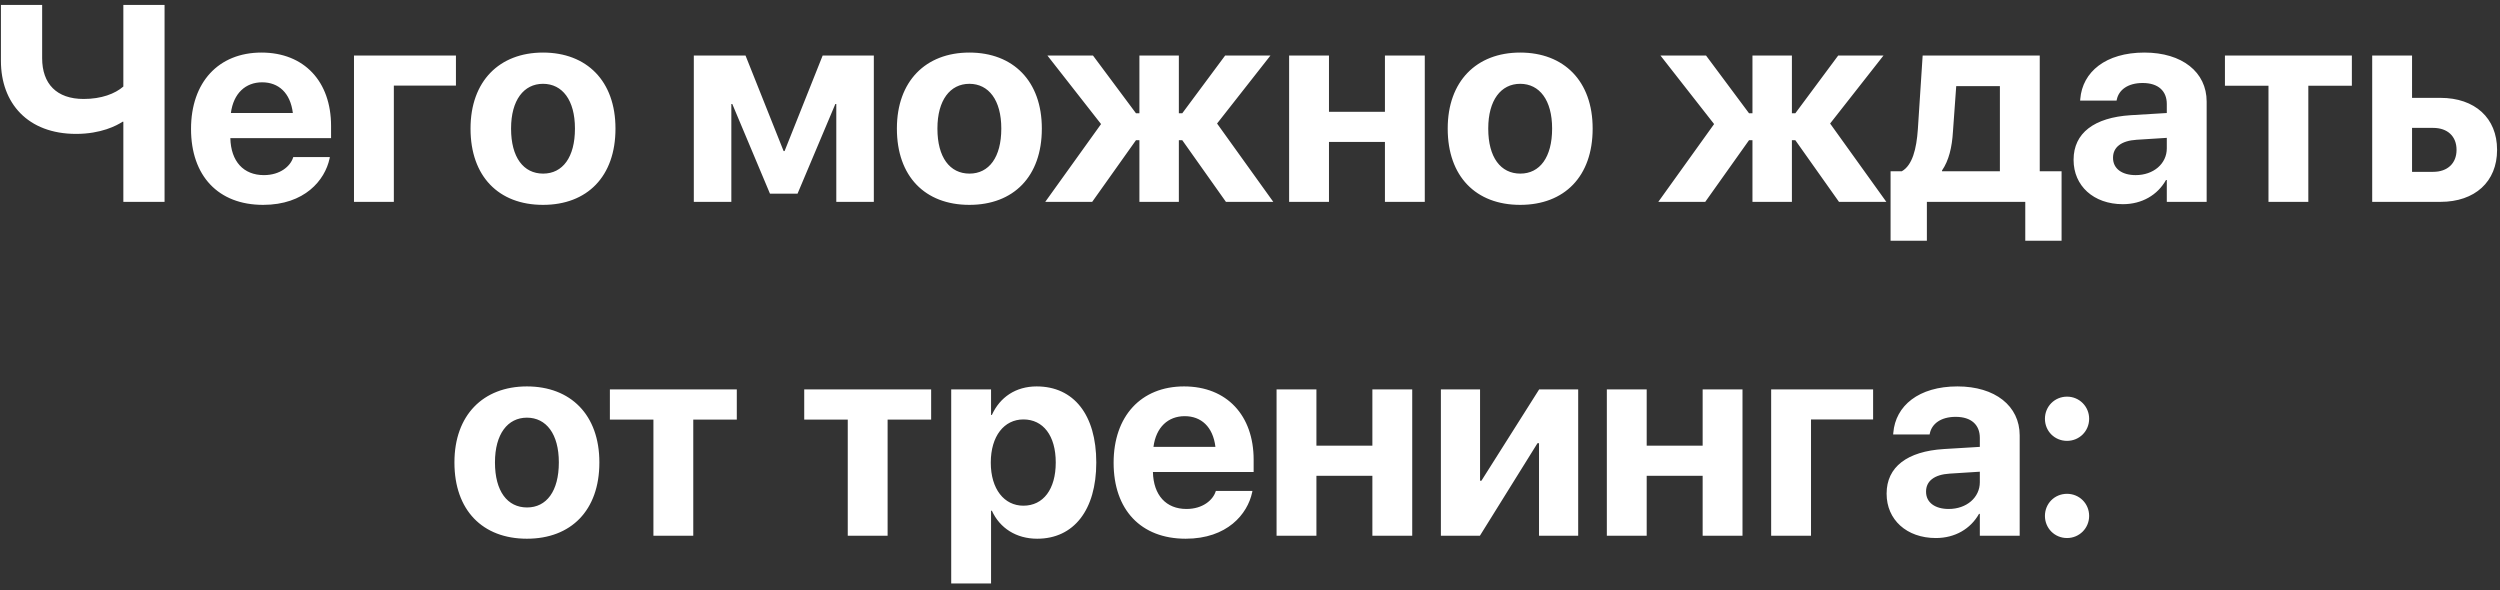 <?xml version="1.0" encoding="UTF-8"?> <svg xmlns="http://www.w3.org/2000/svg" width="322" height="76" viewBox="0 0 322 76" fill="none"><rect x="0" y="0" width="322" height="76" fill="#333333" stroke="none"/> <path d="M15.887 26H21.195V0.635H15.887V11.146C14.815 12.078 13.057 12.746 10.771 12.746C7.291 12.746 5.428 10.795 5.428 7.49V0.635H0.119V7.842C0.119 13.273 3.564 17.246 9.805 17.246C13.004 17.246 15.043 16.174 15.781 15.682H15.887V26ZM33.887 26.387C39.248 26.387 41.85 23.205 42.447 20.428L42.482 20.234H37.772L37.736 20.34C37.385 21.395 36.102 22.555 33.992 22.555C31.373 22.555 29.738 20.797 29.668 17.791H42.641V16.209C42.641 10.514 39.195 6.77 33.676 6.77C28.139 6.77 24.605 10.602 24.605 16.596V16.613C24.605 22.643 28.104 26.387 33.887 26.387ZM33.764 10.602C35.873 10.602 37.402 11.955 37.719 14.557H29.738C30.072 12.008 31.637 10.602 33.764 10.602ZM58.725 11.023V7.156H45.594V26H50.727V11.023H58.725ZM69.939 26.387C75.635 26.387 79.273 22.73 79.273 16.578V16.543C79.273 10.443 75.582 6.77 69.939 6.77C64.297 6.77 60.605 10.479 60.605 16.543V16.578C60.605 22.713 64.227 26.387 69.939 26.387ZM69.957 22.361C67.426 22.361 65.826 20.27 65.826 16.578V16.543C65.826 12.904 67.461 10.795 69.939 10.795C72.436 10.795 74.053 12.904 74.053 16.543V16.578C74.053 20.252 72.471 22.361 69.957 22.361ZM94.197 26V13.396H94.32L99.172 24.945H102.723L107.592 13.396H107.715V26H112.549V7.156H105.957L101.053 19.461H100.93L96.025 7.156H89.363V26H94.197ZM124.854 26.387C130.549 26.387 134.188 22.73 134.188 16.578V16.543C134.188 10.443 130.496 6.77 124.854 6.77C119.211 6.77 115.52 10.479 115.52 16.543V16.578C115.52 22.713 119.141 26.387 124.854 26.387ZM124.871 22.361C122.34 22.361 120.74 20.27 120.74 16.578V16.543C120.74 12.904 122.375 10.795 124.854 10.795C127.35 10.795 128.967 12.904 128.967 16.543V16.578C128.967 20.252 127.385 22.361 124.871 22.361ZM140.674 26L146.316 18.055H146.756V26H151.836V18.055H152.275L157.9 26H164L156.758 15.91L163.631 7.156H157.795L152.275 14.592H151.836V7.156H146.756V14.592H146.316L140.779 7.156H134.908L141.816 15.98L134.627 26H140.674ZM178.379 26H183.512V7.156H178.379V14.398H171.172V7.156H166.039V26H171.172V18.283H178.379V26ZM195.799 26.387C201.494 26.387 205.133 22.73 205.133 16.578V16.543C205.133 10.443 201.441 6.77 195.799 6.77C190.156 6.77 186.465 10.479 186.465 16.543V16.578C186.465 22.713 190.086 26.387 195.799 26.387ZM195.816 22.361C193.285 22.361 191.686 20.27 191.686 16.578V16.543C191.686 12.904 193.32 10.795 195.799 10.795C198.295 10.795 199.912 12.904 199.912 16.543V16.578C199.912 20.252 198.33 22.361 195.816 22.361ZM219.635 26L225.277 18.055H225.717V26H230.797V18.055H231.236L236.861 26H242.961L235.719 15.91L242.592 7.156H236.756L231.236 14.592H230.797V7.156H225.717V14.592H225.277L219.74 7.156H213.869L220.777 15.98L213.588 26H219.635ZM248.182 31.01V26H260.855V31.01H265.531V22.062H262.719V7.156H247.637L247.021 16.631C246.846 19.18 246.318 21.289 244.947 22.062H243.506V31.01H248.182ZM257.586 22.062H250.133V21.957C251.012 20.674 251.416 18.986 251.539 16.965L251.961 11.094H257.586V22.062ZM273.424 26.299C275.885 26.299 277.889 25.121 278.979 23.188H279.084V26H284.217V13.08C284.217 9.283 281.053 6.77 276.201 6.77C271.209 6.77 268.221 9.266 267.939 12.746L267.922 12.957H272.615L272.65 12.799C272.914 11.586 274.057 10.69 275.973 10.69C277.994 10.69 279.084 11.727 279.084 13.396V14.557L274.426 14.838C269.732 15.137 267.078 17.141 267.078 20.568V20.604C267.078 23.926 269.645 26.299 273.424 26.299ZM272.158 20.34V20.305C272.158 18.969 273.213 18.125 275.199 18.002L279.084 17.756V19.109C279.084 21.078 277.379 22.555 275.076 22.555C273.318 22.555 272.158 21.729 272.158 20.34ZM302.92 7.156H286.572V11.041H292.18V26H297.312V11.041H302.92V7.156ZM305.539 26H314.328C318.775 26 321.623 23.398 321.623 19.32V19.285C321.623 15.207 318.775 12.605 314.328 12.605H310.672V7.156H305.539V26ZM313.396 16.473C315.242 16.473 316.402 17.562 316.402 19.285V19.32C316.402 21.025 315.242 22.133 313.396 22.133H310.672V16.473H313.396ZM67.865 69.387C73.561 69.387 77.199 65.731 77.199 59.578V59.543C77.199 53.443 73.508 49.77 67.865 49.77C62.223 49.77 58.531 53.478 58.531 59.543V59.578C58.531 65.713 62.152 69.387 67.865 69.387ZM67.883 65.361C65.352 65.361 63.752 63.27 63.752 59.578V59.543C63.752 55.904 65.387 53.795 67.865 53.795C70.361 53.795 71.978 55.904 71.978 59.543V59.578C71.978 63.252 70.397 65.361 67.883 65.361ZM94.9 50.156H78.553V54.041H84.16V69H89.293V54.041H94.9V50.156ZM119.932 50.156H103.584V54.041H109.191V69H114.324V54.041H119.932V50.156ZM122.516 75.152H127.648V65.783H127.754C128.773 68.016 130.883 69.387 133.59 69.387C138.301 69.387 141.201 65.695 141.201 59.578V59.56C141.201 53.426 138.301 49.77 133.52 49.77C130.83 49.77 128.791 51.158 127.754 53.443H127.648V50.156H122.516V75.152ZM131.814 65.133C129.336 65.133 127.613 62.988 127.613 59.596V59.578C127.613 56.168 129.336 54.023 131.814 54.023C134.363 54.023 135.98 56.115 135.98 59.56V59.578C135.98 63.006 134.381 65.133 131.814 65.133ZM152.715 69.387C158.076 69.387 160.678 66.205 161.275 63.428L161.311 63.234H156.6L156.564 63.34C156.213 64.394 154.93 65.555 152.82 65.555C150.201 65.555 148.566 63.797 148.496 60.791H161.469V59.209C161.469 53.514 158.023 49.77 152.504 49.77C146.967 49.77 143.434 53.602 143.434 59.596V59.613C143.434 65.643 146.932 69.387 152.715 69.387ZM152.592 53.602C154.701 53.602 156.23 54.955 156.547 57.557H148.566C148.9 55.008 150.465 53.602 152.592 53.602ZM176.762 69H181.895V50.156H176.762V57.398H169.555V50.156H164.422V69H169.555V61.283H176.762V69ZM185.586 69H190.613L198.031 57.082H198.225V69H203.27V50.156H198.242L190.807 61.916H190.631V50.156H185.586V69ZM219.301 69H224.434V50.156H219.301V57.398H212.094V50.156H206.961V69H212.094V61.283H219.301V69ZM241.256 54.023V50.156H228.125V69H233.258V54.023H241.256ZM249.342 69.299C251.803 69.299 253.807 68.121 254.896 66.188H255.002V69H260.135V56.08C260.135 52.283 256.971 49.77 252.119 49.77C247.127 49.77 244.139 52.266 243.857 55.746L243.84 55.957H248.533L248.568 55.799C248.832 54.586 249.975 53.69 251.891 53.69C253.912 53.69 255.002 54.727 255.002 56.397V57.557L250.344 57.838C245.65 58.137 242.996 60.141 242.996 63.568V63.603C242.996 66.926 245.562 69.299 249.342 69.299ZM248.076 63.34V63.305C248.076 61.969 249.131 61.125 251.117 61.002L255.002 60.756V62.109C255.002 64.078 253.297 65.555 250.994 65.555C249.236 65.555 248.076 64.728 248.076 63.34ZM266.234 56.783C267.816 56.783 269.082 55.535 269.082 53.935C269.082 52.353 267.816 51.088 266.234 51.088C264.635 51.088 263.387 52.353 263.387 53.935C263.387 55.535 264.635 56.783 266.234 56.783ZM266.234 69.299C267.816 69.299 269.082 68.033 269.082 66.451C269.082 64.852 267.816 63.603 266.234 63.603C264.635 63.603 263.387 64.852 263.387 66.451C263.387 68.033 264.635 69.299 266.234 69.299Z" fill="white"></path> </svg> 